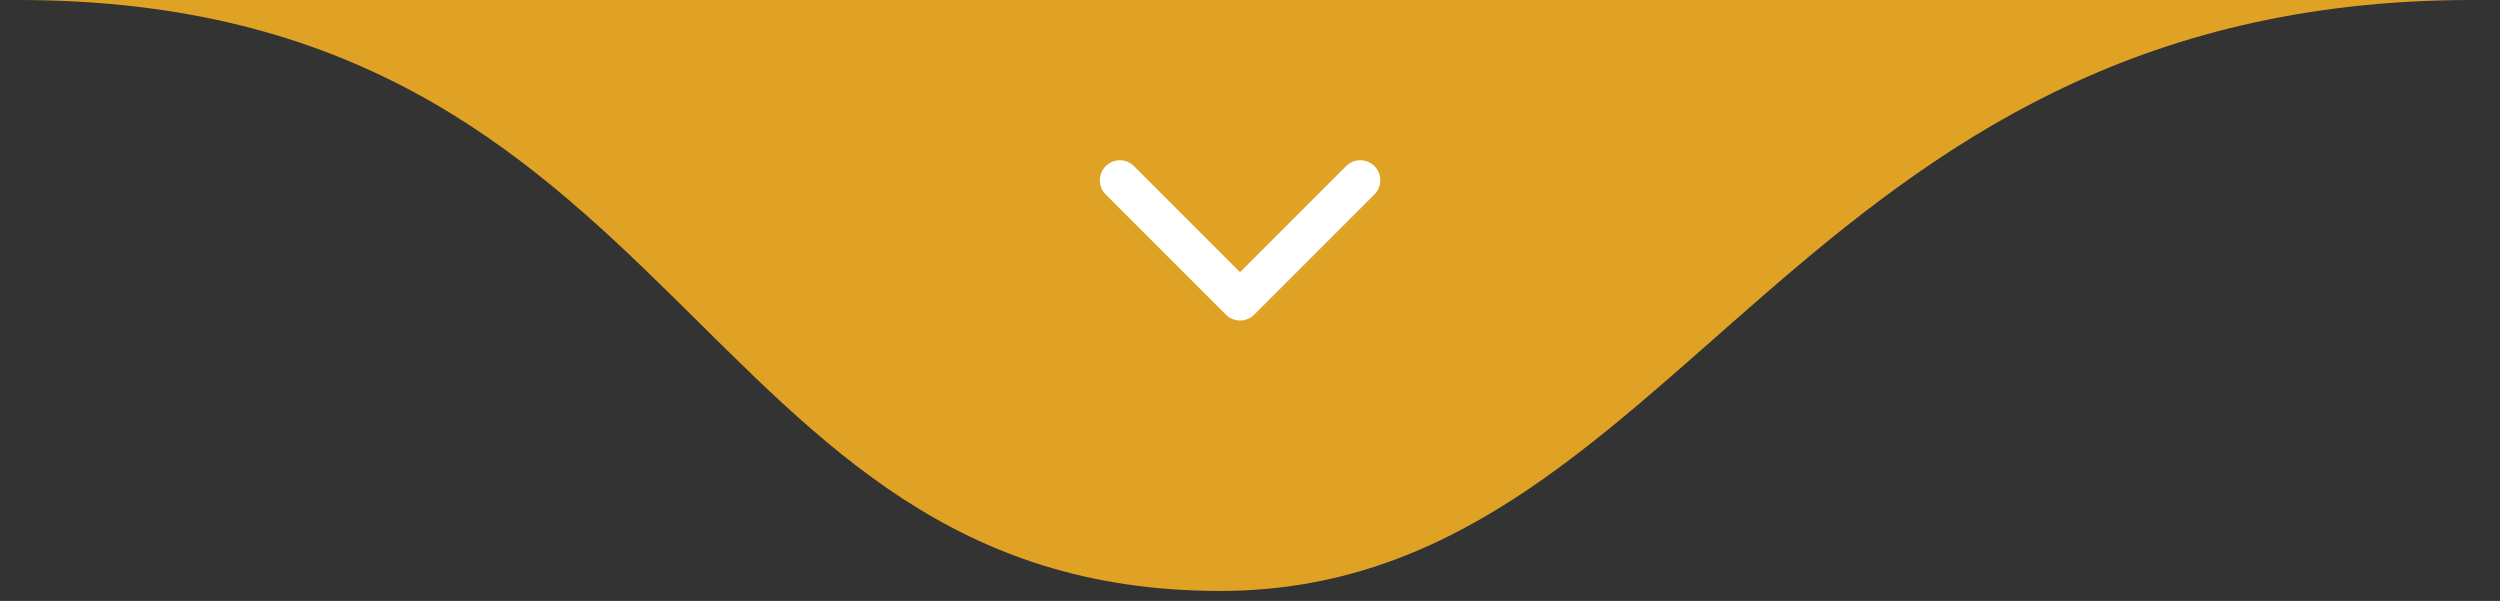 <svg xmlns="http://www.w3.org/2000/svg" width="104" height="25" viewBox="0 0 104 25" fill="none"><rect x="0" y="0" width="104" height="25" fill="#333333" stroke="none"/><g clip-path="url(#clip0_8137_123)"><path d="M50.75 24.583C28.667 24.583 28.667 0 0.75 0H102.833C74.5 0 69.917 24.583 50.75 24.583Z" fill="#DFA225"></path><path d="M46.586 7.5L51.586 12.5L56.586 7.5" stroke="white" stroke-width="1.667" stroke-linecap="round" stroke-linejoin="round"></path></g><defs><clipPath id="clip0_8137_123"><rect width="102.5" height="25" fill="white" transform="translate(0.75)"></rect></clipPath></defs></svg>